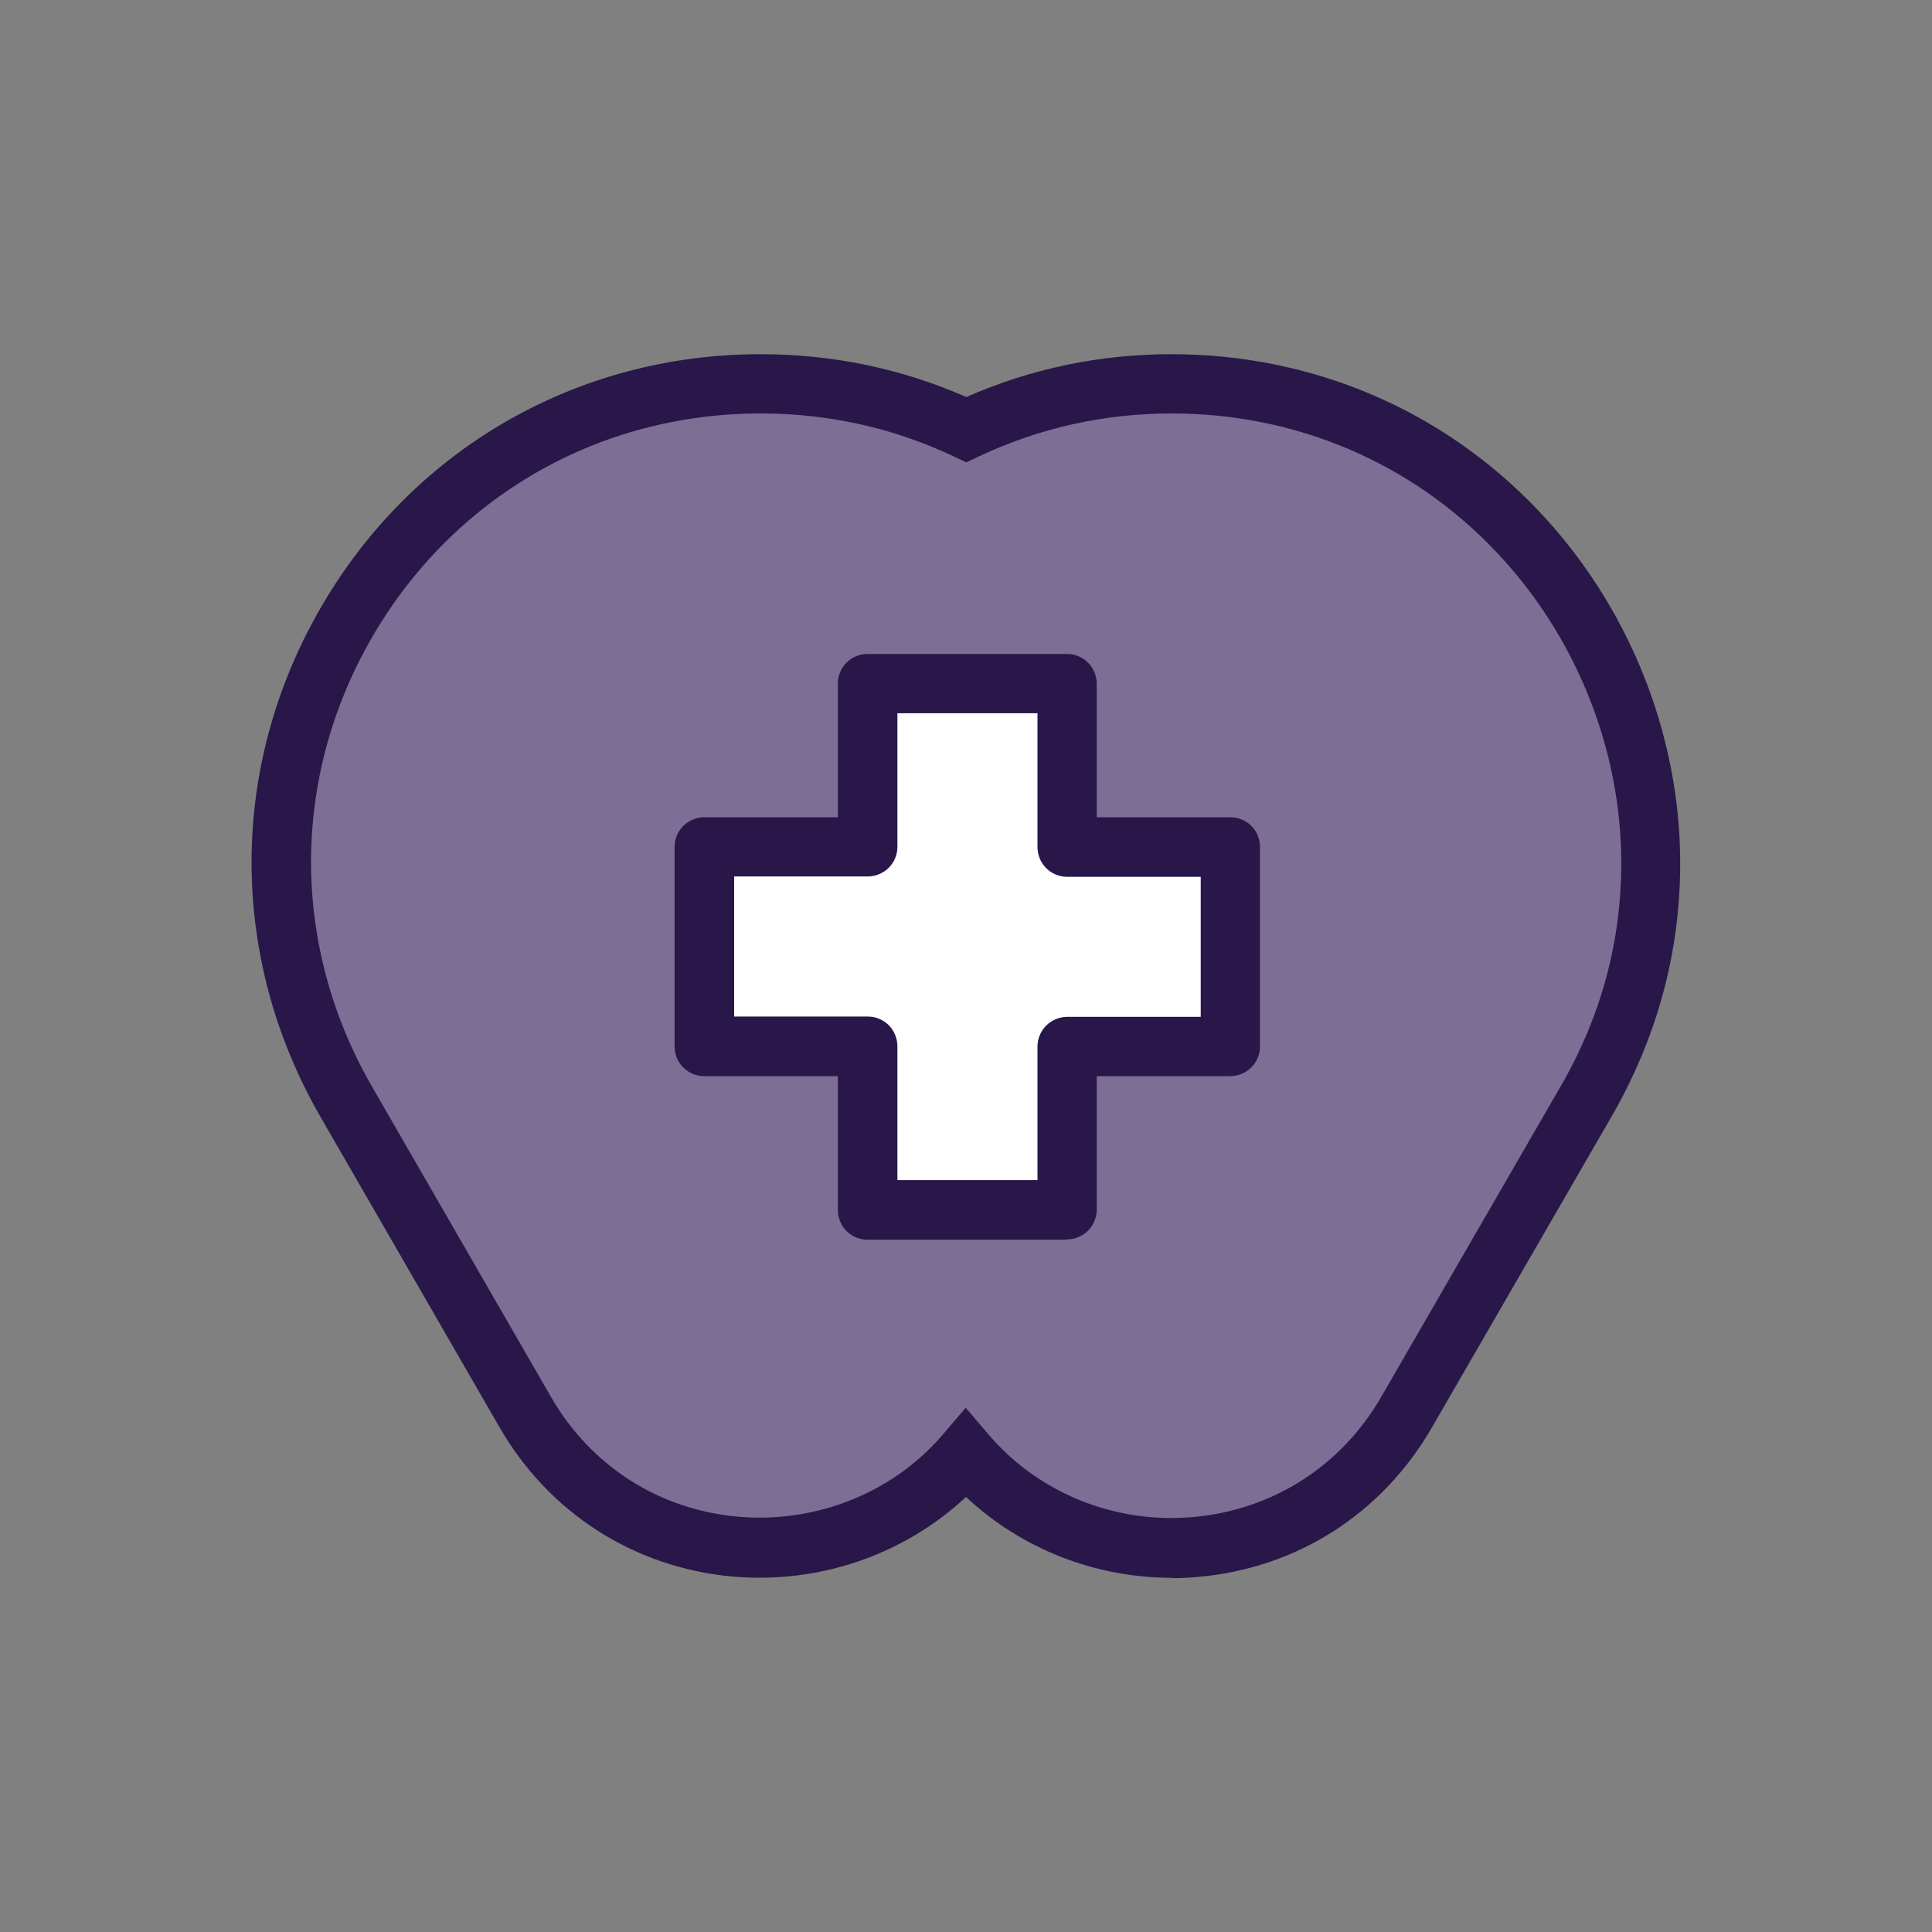<?xml version="1.0" encoding="UTF-8"?>
<svg id="Layer_1" data-name="Layer 1" xmlns="http://www.w3.org/2000/svg" viewBox="0 0 60 60">
  <rect x="0" y="0" width="60" height="60" fill="#808080" stroke="none"/>
  <defs>
    <style>
      .cls-1 {
        fill: #291749;
      }

      .cls-1, .cls-2, .cls-3 {
        stroke-width: 0px;
      }

      .cls-4 {
        opacity: .3;
      }

      .cls-2 {
        fill: #fff;
      }

      .cls-3 {
        fill: #7442c8;
      }
    </style>
  </defs>
  <g class="cls-4">
    <path class="cls-3" d="M36.24,12.35c-2.28,0-4.37.51-6.23,1.39-1.86-.88-3.96-1.39-6.24-1.39-11.18,0-18.16,12.09-12.57,21.77l5.43,9.42c2.9,5.03,9.79,5.45,13.37,1.27,3.57,4.18,10.46,3.76,13.37-1.27l5.44-9.41c1.35-2.34,1.97-4.82,1.97-7.24,0-7.58-6.06-14.53-14.54-14.53ZM33.14,32.5v5.07s-6.2,0-6.2,0v-5.07s-5.07,0-5.07,0v-6.2s5.08,0,5.08,0v-5.07s6.2,0,6.2,0v5.07s5.07,0,5.07,0v6.2s-5.08,0-5.08,0Z"/>
  </g>
  <path class="cls-1" d="M36.39,49c-2.38,0-4.67-.9-6.39-2.51-1.93,1.8-4.57,2.71-7.26,2.47-3.05-.28-5.69-1.97-7.23-4.64l-5.56-9.64c-2.85-4.95-2.85-10.85,0-15.79,2.85-4.94,7.96-7.89,13.67-7.89h0c2.24,0,4.39.45,6.39,1.33,2-.88,4.14-1.33,6.37-1.33h0c4.35,0,8.39,1.71,11.36,4.82,2.82,2.95,4.44,6.95,4.44,10.99,0,2.77-.72,5.42-2.14,7.88l-5.57,9.64c-1.54,2.67-4.17,4.36-7.23,4.64-.29.03-.58.04-.87.04ZM30,43.73l.7.82c1.56,1.83,3.95,2.79,6.39,2.56,2.45-.23,4.56-1.58,5.8-3.72l5.57-9.64c1.26-2.17,1.89-4.51,1.89-6.95,0-3.56-1.43-7.1-3.93-9.71-2.62-2.74-6.19-4.25-10.03-4.25h0c-2.1,0-4.11.45-5.98,1.33l-.4.19-.4-.19c-1.86-.88-3.88-1.33-5.99-1.33h0c-5.04,0-9.55,2.6-12.07,6.96-2.52,4.36-2.52,9.57,0,13.94l5.56,9.64c1.23,2.14,3.35,3.5,5.79,3.72,2.43.22,4.83-.73,6.39-2.56l.7-.82Z"/>
  <g>
    <polygon class="cls-2" points="38.21 26.31 33.14 26.31 33.14 21.23 26.94 21.23 26.94 26.31 21.87 26.31 21.87 32.5 26.94 32.5 26.94 37.58 33.14 37.58 33.14 32.5 38.21 32.5 38.21 26.31"/>
    <path class="cls-1" d="M33.14,38.5h-6.2c-.51,0-.92-.41-.92-.93v-4.15s-4.15,0-4.15,0c-.51,0-.92-.41-.92-.92v-6.2c0-.25.1-.48.27-.65s.41-.27.65-.27h4.15s0-4.15,0-4.15c0-.51.41-.92.92-.92h6.2c.25,0,.48.1.65.27.17.17.27.41.27.65v4.15s4.15,0,4.15,0c.51,0,.92.41.92.92v6.2c0,.25-.1.48-.27.65s-.41.27-.65.27h-4.15s0,4.15,0,4.15c0,.24-.1.48-.27.65s-.41.27-.65.27ZM27.87,36.65h4.35s0-4.15,0-4.15c0-.24.1-.48.27-.65s.41-.27.65-.27h4.15s0-4.35,0-4.35h-4.15c-.51,0-.92-.41-.92-.93v-4.15s-4.35,0-4.35,0v4.15c0,.25-.1.48-.27.65s-.41.27-.65.27h-4.15s0,4.35,0,4.35h4.15c.51,0,.92.41.92.93v4.15Z"/>
  </g>
</svg>